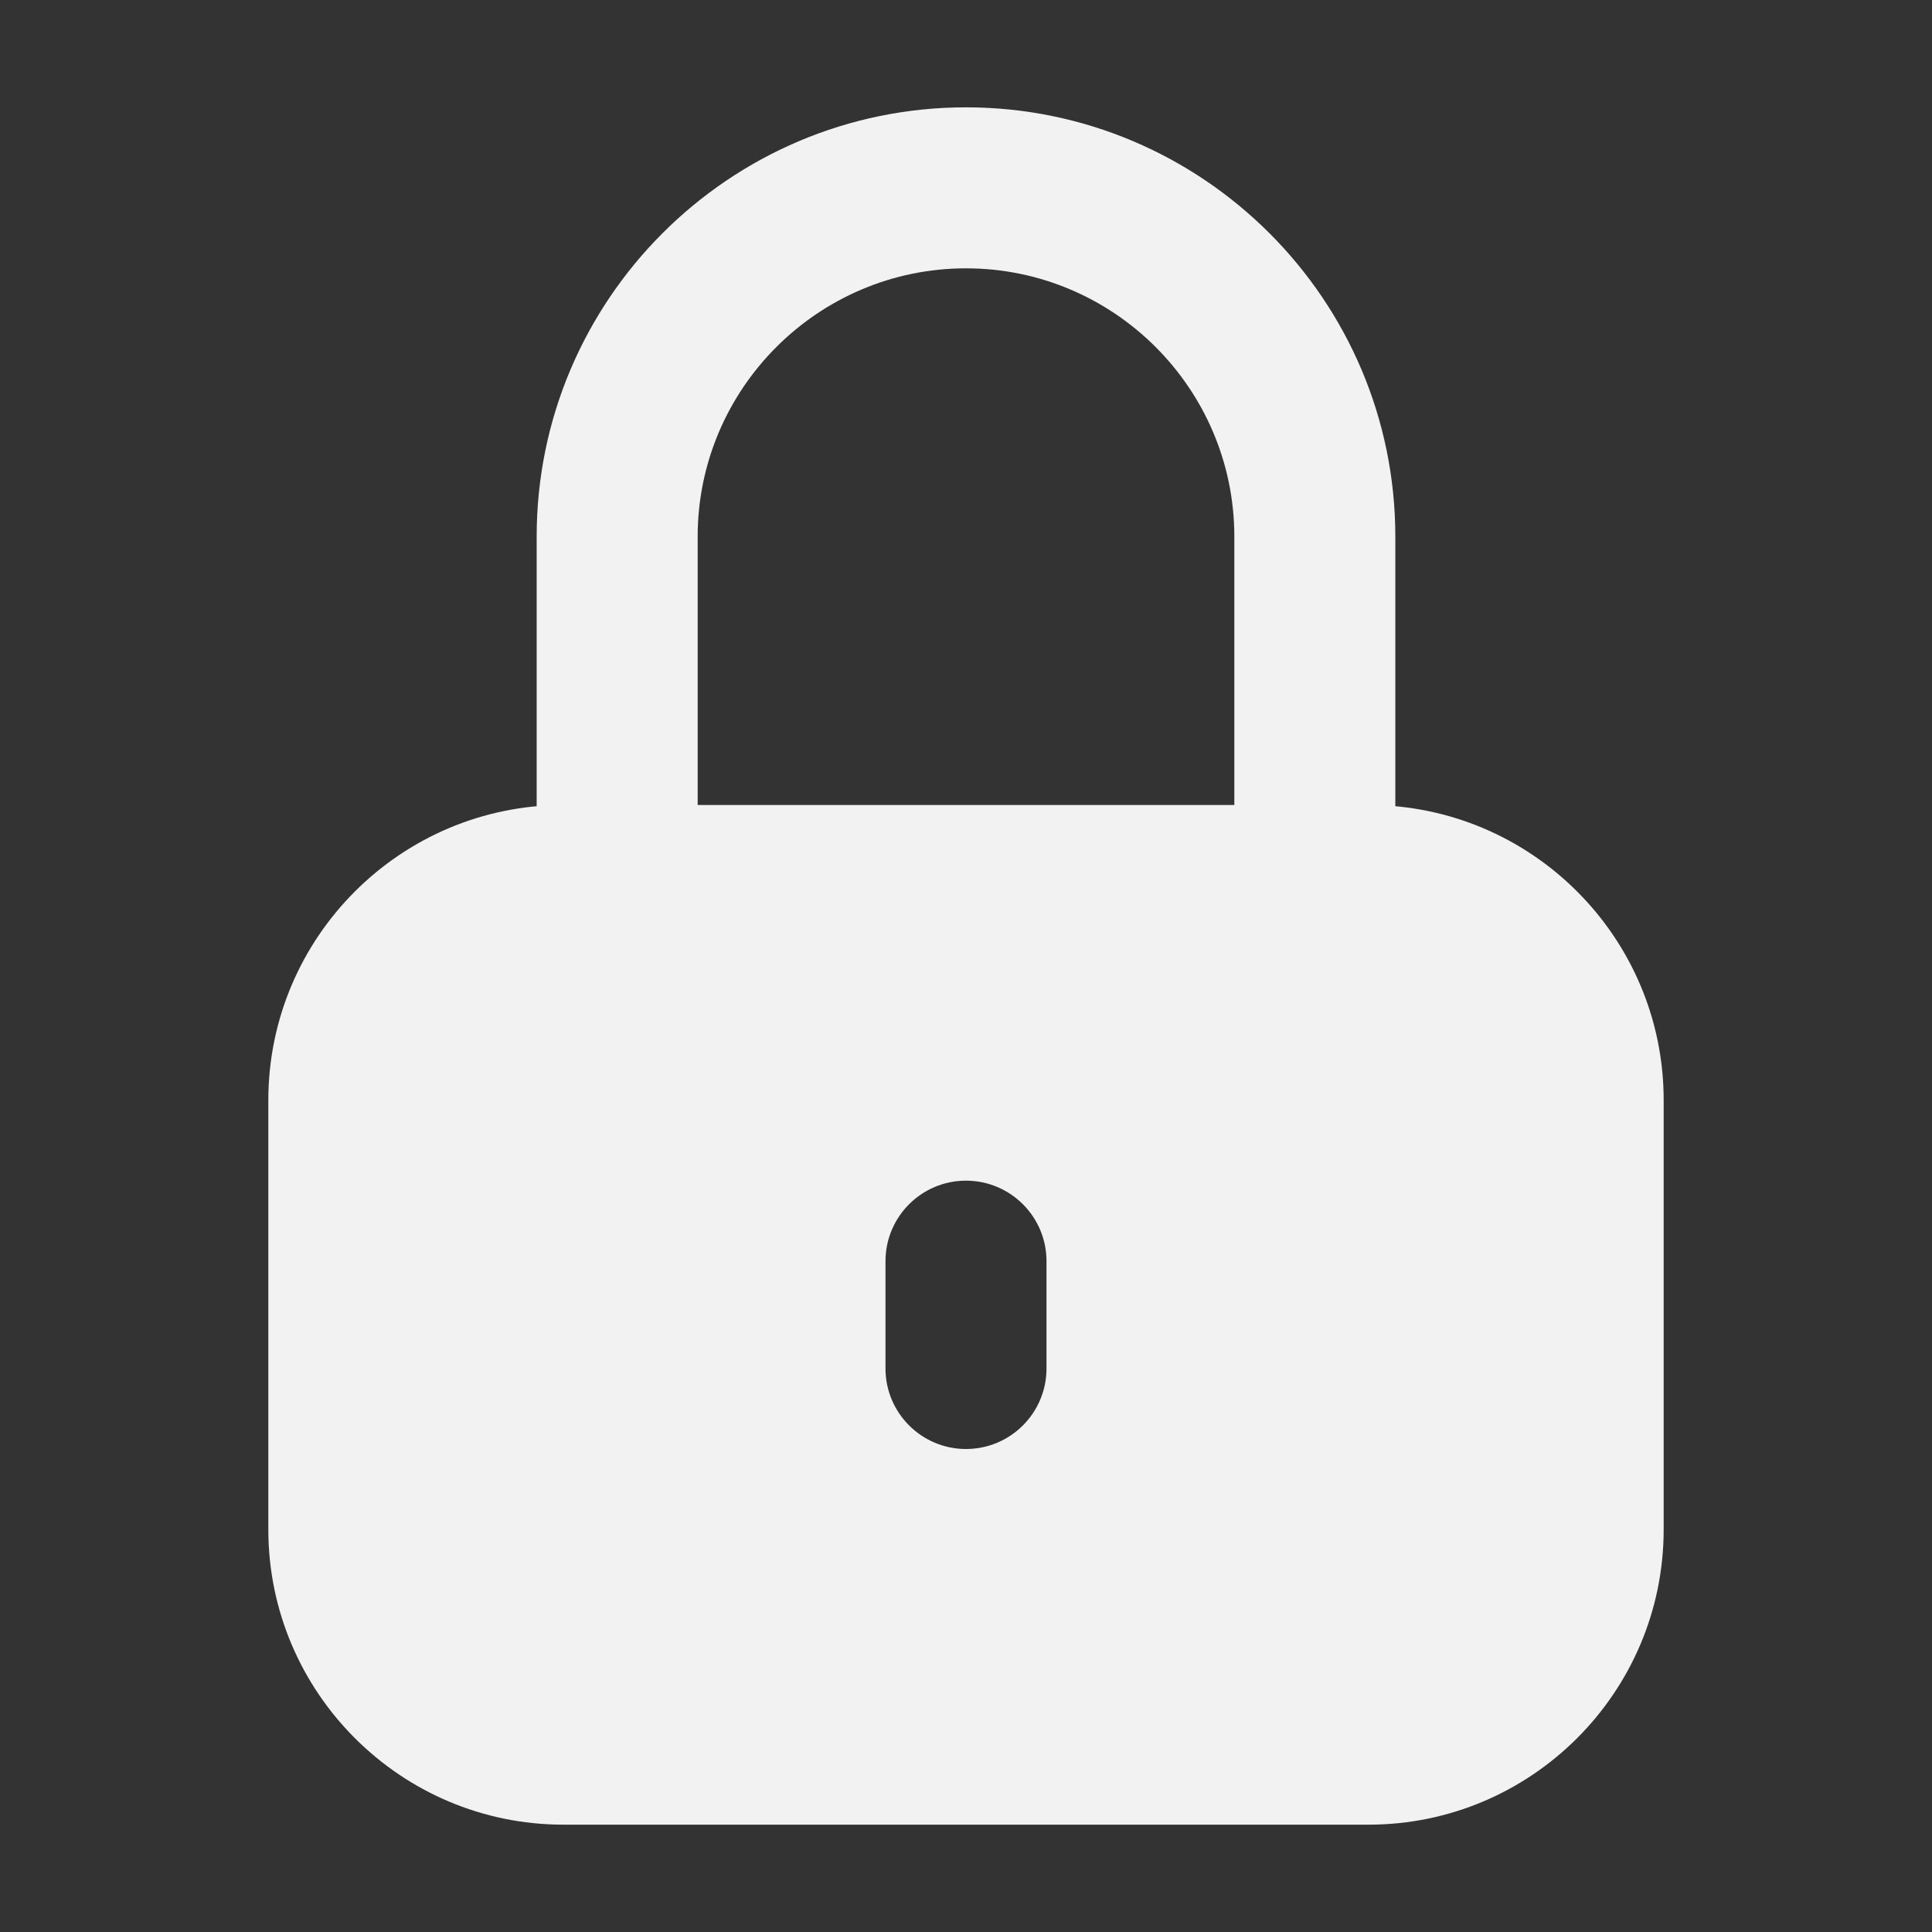<svg xmlns="http://www.w3.org/2000/svg" height="18" width="18" viewBox="0 0 18 18"><rect x="0" y="0" width="18" height="18" fill="#333333" stroke="none"/><title>lock white</title><g fill="#f2f2f2" class="nc-icon-wrapper"><path d="M12.25,9c-.414,0-.75-.336-.75-.75v-3.25c0-1.378-1.122-2.5-2.5-2.5s-2.5,1.122-2.5,2.5v3.25c0,.414-.336,.75-.75,.75s-.75-.336-.75-.75v-3.25c0-2.206,1.794-4,4-4s4,1.794,4,4v3.25c0,.414-.336,.75-.75,.75Z" fill="#f2f2f2" data-color="color-2"></path><path d="M12.75,7.5H5.25c-1.517,0-2.75,1.233-2.75,2.75v4c0,1.517,1.233,2.75,2.75,2.75h7.5c1.517,0,2.75-1.233,2.75-2.75v-4c0-1.517-1.233-2.75-2.75-2.75Zm-3,5.25c0,.414-.336,.75-.75,.75s-.75-.336-.75-.75v-1c0-.414,.336-.75,.75-.75s.75,.336,.75,.75v1Z" fill="#f2f2f2"></path></g></svg>